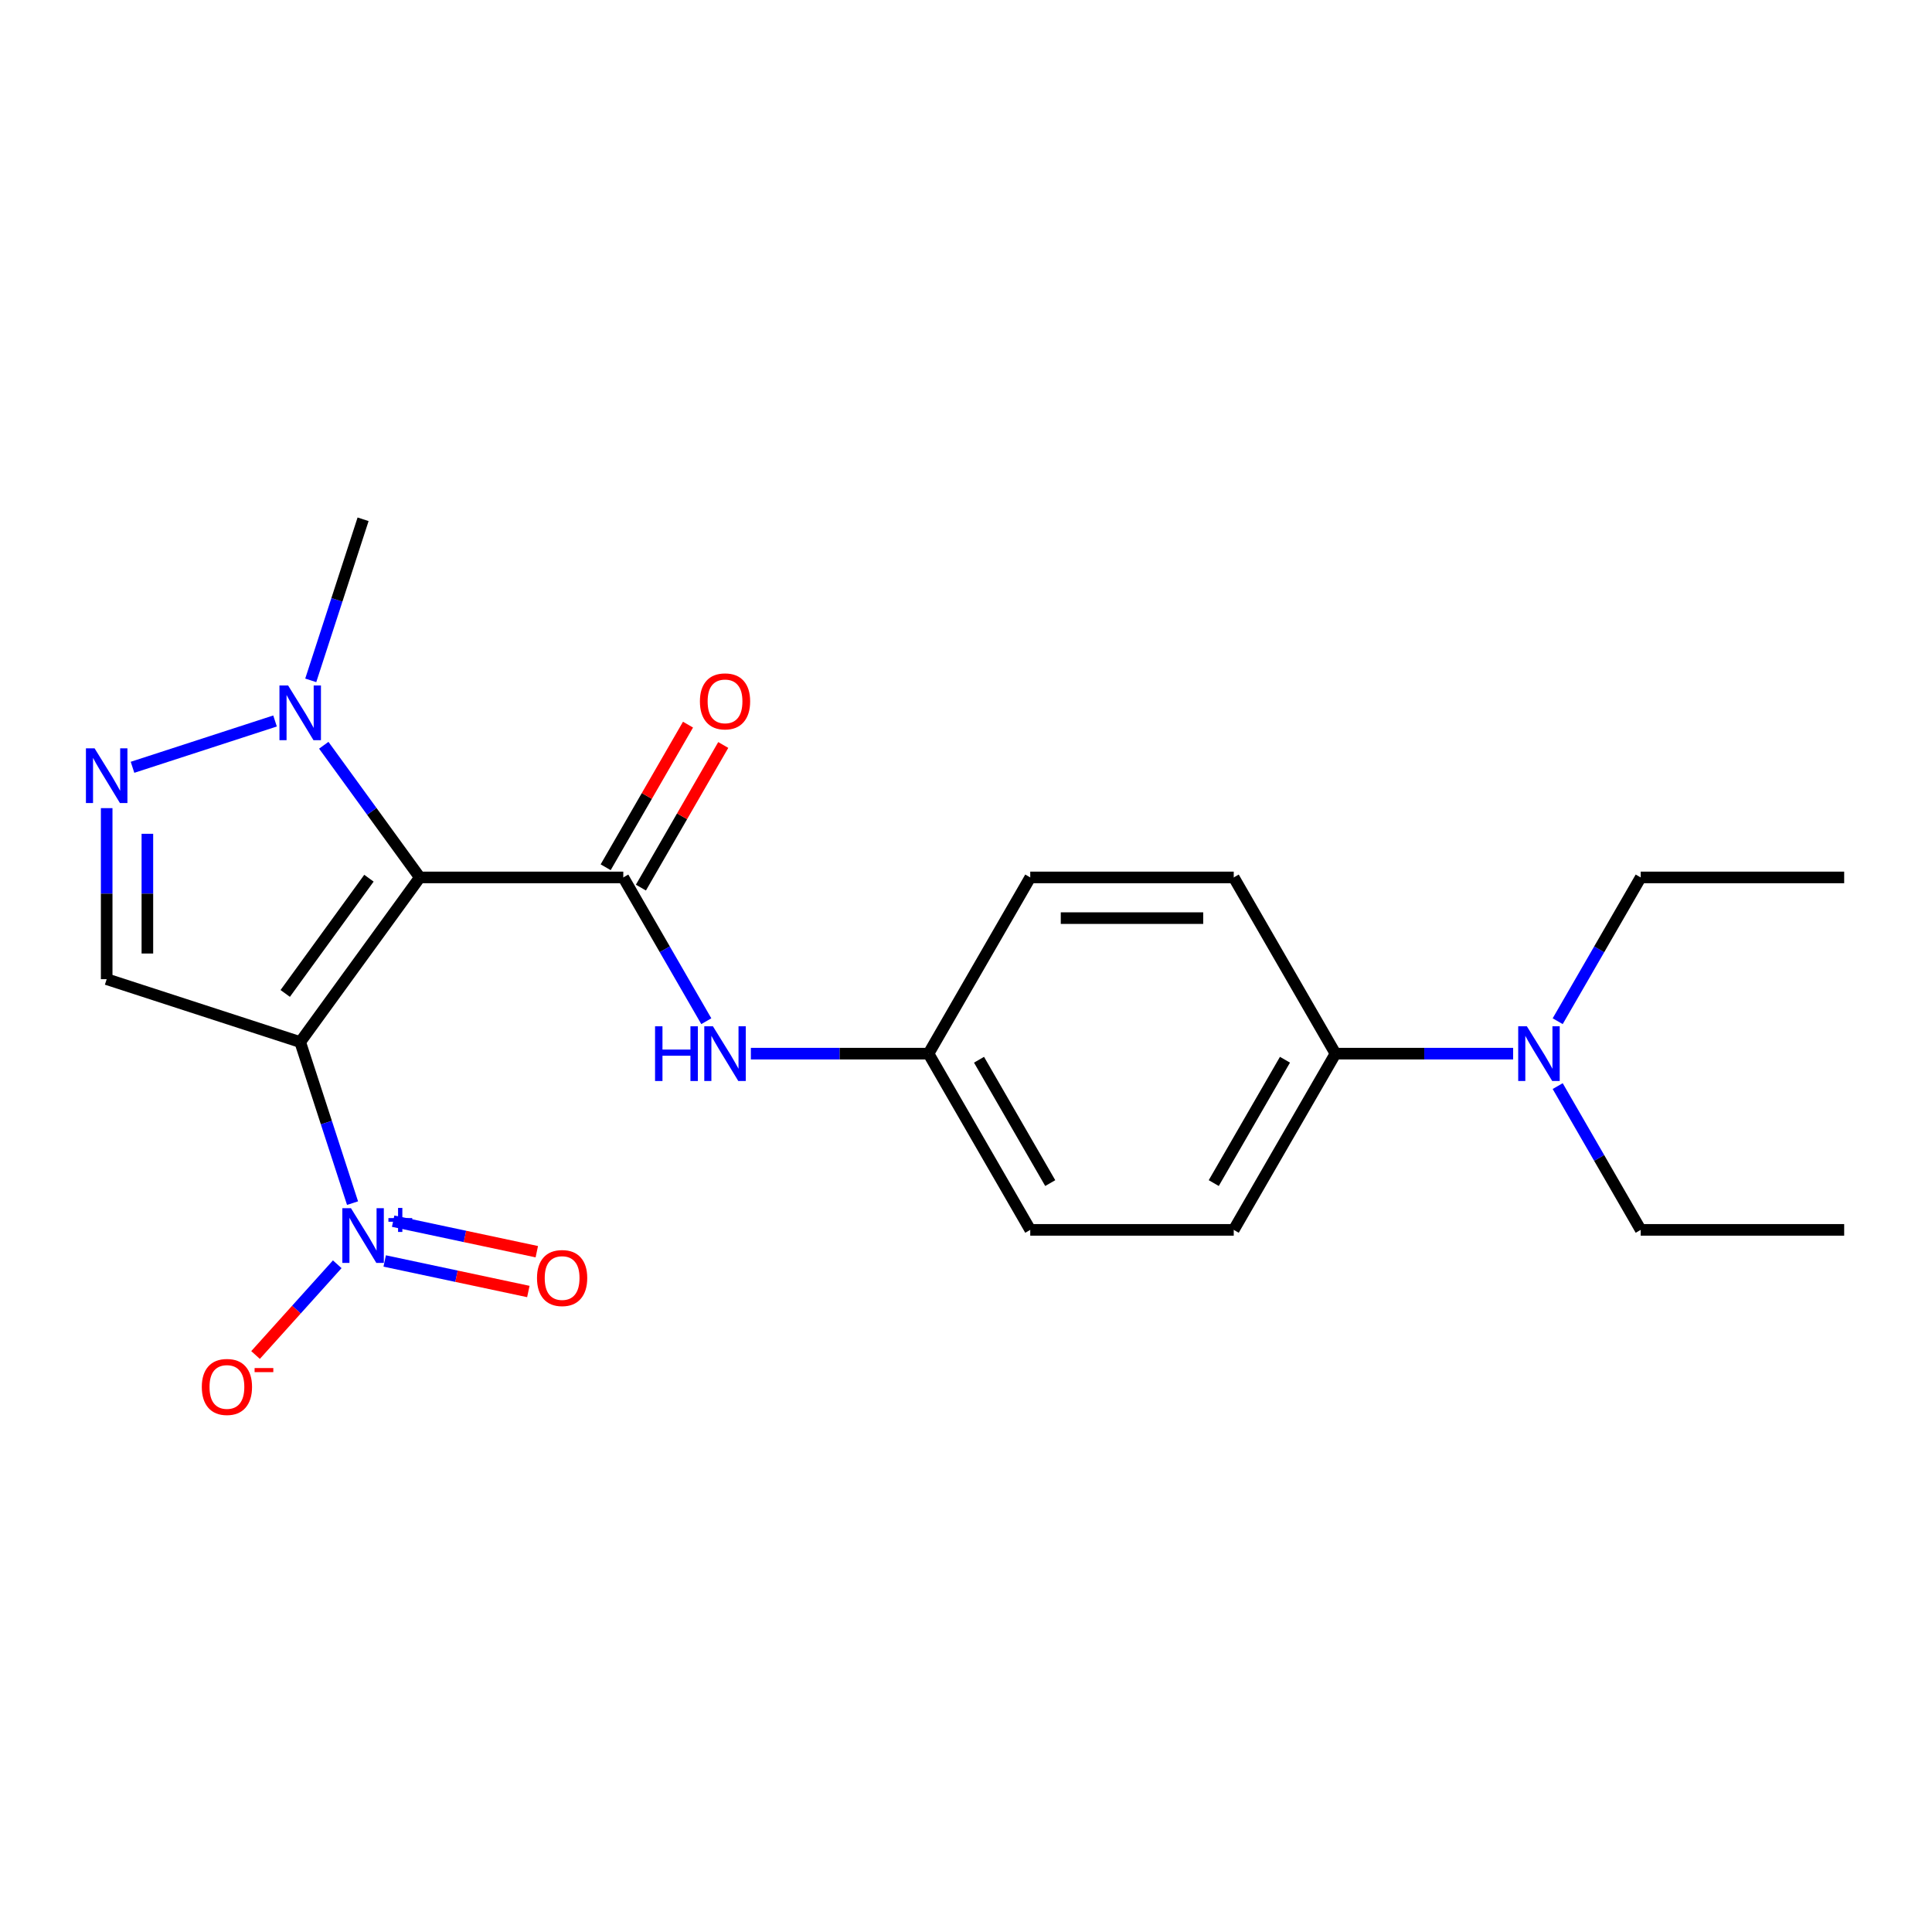 <?xml version='1.0' encoding='iso-8859-1'?>
<svg version='1.1' baseProfile='full'
              xmlns='http://www.w3.org/2000/svg'
                      xmlns:rdkit='http://www.rdkit.org/xml'
                      xmlns:xlink='http://www.w3.org/1999/xlink'
                  xml:space='preserve'
width='1000px' height='1000px' viewBox='0 0 1000 1000'>
<!-- END OF HEADER -->
<rect style='opacity:1.0;fill:#FFFFFF;stroke:none' width='1000' height='1000' x='0' y='0'> </rect>
<path class='bond-0' d='M 155.384,539.364 L 217.291,454.157' style='fill:none;fill-rule:evenodd;stroke:#000000;stroke-width:6px;stroke-linecap:butt;stroke-linejoin:miter;stroke-opacity:1' />
<path class='bond-0' d='M 147.629,514.202 L 190.964,454.557' style='fill:none;fill-rule:evenodd;stroke:#000000;stroke-width:6px;stroke-linecap:butt;stroke-linejoin:miter;stroke-opacity:1' />
<path class='bond-1' d='M 155.384,539.364 L 168.929,581.051' style='fill:none;fill-rule:evenodd;stroke:#000000;stroke-width:6px;stroke-linecap:butt;stroke-linejoin:miter;stroke-opacity:1' />
<path class='bond-1' d='M 168.929,581.051 L 182.474,622.738' style='fill:none;fill-rule:evenodd;stroke:#0000FF;stroke-width:6px;stroke-linecap:butt;stroke-linejoin:miter;stroke-opacity:1' />
<path class='bond-4' d='M 155.384,539.364 L 55.217,506.818' style='fill:none;fill-rule:evenodd;stroke:#000000;stroke-width:6px;stroke-linecap:butt;stroke-linejoin:miter;stroke-opacity:1' />
<path class='bond-2' d='M 217.291,454.157 L 322.613,454.157' style='fill:none;fill-rule:evenodd;stroke:#000000;stroke-width:6px;stroke-linecap:butt;stroke-linejoin:miter;stroke-opacity:1' />
<path class='bond-5' d='M 217.291,454.157 L 192.438,419.95' style='fill:none;fill-rule:evenodd;stroke:#000000;stroke-width:6px;stroke-linecap:butt;stroke-linejoin:miter;stroke-opacity:1' />
<path class='bond-5' d='M 192.438,419.95 L 167.585,385.743' style='fill:none;fill-rule:evenodd;stroke:#0000FF;stroke-width:6px;stroke-linecap:butt;stroke-linejoin:miter;stroke-opacity:1' />
<path class='bond-7' d='M 174.558,654.384 L 153.414,677.866' style='fill:none;fill-rule:evenodd;stroke:#0000FF;stroke-width:6px;stroke-linecap:butt;stroke-linejoin:miter;stroke-opacity:1' />
<path class='bond-7' d='M 153.414,677.866 L 132.271,701.348' style='fill:none;fill-rule:evenodd;stroke:#FF0000;stroke-width:6px;stroke-linecap:butt;stroke-linejoin:miter;stroke-opacity:1' />
<path class='bond-8' d='M 199.114,652.676 L 236.292,660.578' style='fill:none;fill-rule:evenodd;stroke:#0000FF;stroke-width:6px;stroke-linecap:butt;stroke-linejoin:miter;stroke-opacity:1' />
<path class='bond-8' d='M 236.292,660.578 L 273.47,668.481' style='fill:none;fill-rule:evenodd;stroke:#FF0000;stroke-width:6px;stroke-linecap:butt;stroke-linejoin:miter;stroke-opacity:1' />
<path class='bond-8' d='M 203.493,632.072 L 240.672,639.974' style='fill:none;fill-rule:evenodd;stroke:#0000FF;stroke-width:6px;stroke-linecap:butt;stroke-linejoin:miter;stroke-opacity:1' />
<path class='bond-8' d='M 240.672,639.974 L 277.85,647.877' style='fill:none;fill-rule:evenodd;stroke:#FF0000;stroke-width:6px;stroke-linecap:butt;stroke-linejoin:miter;stroke-opacity:1' />
<path class='bond-6' d='M 322.613,454.157 L 344.096,491.366' style='fill:none;fill-rule:evenodd;stroke:#000000;stroke-width:6px;stroke-linecap:butt;stroke-linejoin:miter;stroke-opacity:1' />
<path class='bond-6' d='M 344.096,491.366 L 365.579,528.575' style='fill:none;fill-rule:evenodd;stroke:#0000FF;stroke-width:6px;stroke-linecap:butt;stroke-linejoin:miter;stroke-opacity:1' />
<path class='bond-9' d='M 331.734,459.423 L 353.044,422.514' style='fill:none;fill-rule:evenodd;stroke:#000000;stroke-width:6px;stroke-linecap:butt;stroke-linejoin:miter;stroke-opacity:1' />
<path class='bond-9' d='M 353.044,422.514 L 374.353,385.604' style='fill:none;fill-rule:evenodd;stroke:#FF0000;stroke-width:6px;stroke-linecap:butt;stroke-linejoin:miter;stroke-opacity:1' />
<path class='bond-9' d='M 313.492,448.891 L 334.802,411.982' style='fill:none;fill-rule:evenodd;stroke:#000000;stroke-width:6px;stroke-linecap:butt;stroke-linejoin:miter;stroke-opacity:1' />
<path class='bond-9' d='M 334.802,411.982 L 356.111,375.072' style='fill:none;fill-rule:evenodd;stroke:#FF0000;stroke-width:6px;stroke-linecap:butt;stroke-linejoin:miter;stroke-opacity:1' />
<path class='bond-3' d='M 55.217,418.289 L 55.217,462.553' style='fill:none;fill-rule:evenodd;stroke:#0000FF;stroke-width:6px;stroke-linecap:butt;stroke-linejoin:miter;stroke-opacity:1' />
<path class='bond-3' d='M 55.217,462.553 L 55.217,506.818' style='fill:none;fill-rule:evenodd;stroke:#000000;stroke-width:6px;stroke-linecap:butt;stroke-linejoin:miter;stroke-opacity:1' />
<path class='bond-3' d='M 76.281,431.568 L 76.281,462.553' style='fill:none;fill-rule:evenodd;stroke:#0000FF;stroke-width:6px;stroke-linecap:butt;stroke-linejoin:miter;stroke-opacity:1' />
<path class='bond-3' d='M 76.281,462.553 L 76.281,493.539' style='fill:none;fill-rule:evenodd;stroke:#000000;stroke-width:6px;stroke-linecap:butt;stroke-linejoin:miter;stroke-opacity:1' />
<path class='bond-22' d='M 68.59,397.151 L 142.363,373.181' style='fill:none;fill-rule:evenodd;stroke:#0000FF;stroke-width:6px;stroke-linecap:butt;stroke-linejoin:miter;stroke-opacity:1' />
<path class='bond-17' d='M 160.841,352.157 L 174.386,310.469' style='fill:none;fill-rule:evenodd;stroke:#0000FF;stroke-width:6px;stroke-linecap:butt;stroke-linejoin:miter;stroke-opacity:1' />
<path class='bond-17' d='M 174.386,310.469 L 187.931,268.782' style='fill:none;fill-rule:evenodd;stroke:#000000;stroke-width:6px;stroke-linecap:butt;stroke-linejoin:miter;stroke-opacity:1' />
<path class='bond-12' d='M 388.647,545.368 L 434.622,545.368' style='fill:none;fill-rule:evenodd;stroke:#0000FF;stroke-width:6px;stroke-linecap:butt;stroke-linejoin:miter;stroke-opacity:1' />
<path class='bond-12' d='M 434.622,545.368 L 480.596,545.368' style='fill:none;fill-rule:evenodd;stroke:#000000;stroke-width:6px;stroke-linecap:butt;stroke-linejoin:miter;stroke-opacity:1' />
<path class='bond-10' d='M 691.24,545.368 L 638.579,636.58' style='fill:none;fill-rule:evenodd;stroke:#000000;stroke-width:6px;stroke-linecap:butt;stroke-linejoin:miter;stroke-opacity:1' />
<path class='bond-10' d='M 665.099,548.518 L 628.236,612.366' style='fill:none;fill-rule:evenodd;stroke:#000000;stroke-width:6px;stroke-linecap:butt;stroke-linejoin:miter;stroke-opacity:1' />
<path class='bond-11' d='M 691.24,545.368 L 737.215,545.368' style='fill:none;fill-rule:evenodd;stroke:#000000;stroke-width:6px;stroke-linecap:butt;stroke-linejoin:miter;stroke-opacity:1' />
<path class='bond-11' d='M 737.215,545.368 L 783.189,545.368' style='fill:none;fill-rule:evenodd;stroke:#0000FF;stroke-width:6px;stroke-linecap:butt;stroke-linejoin:miter;stroke-opacity:1' />
<path class='bond-23' d='M 691.24,545.368 L 638.579,454.157' style='fill:none;fill-rule:evenodd;stroke:#000000;stroke-width:6px;stroke-linecap:butt;stroke-linejoin:miter;stroke-opacity:1' />
<path class='bond-18' d='M 806.258,562.162 L 827.741,599.371' style='fill:none;fill-rule:evenodd;stroke:#0000FF;stroke-width:6px;stroke-linecap:butt;stroke-linejoin:miter;stroke-opacity:1' />
<path class='bond-18' d='M 827.741,599.371 L 849.223,636.58' style='fill:none;fill-rule:evenodd;stroke:#000000;stroke-width:6px;stroke-linecap:butt;stroke-linejoin:miter;stroke-opacity:1' />
<path class='bond-19' d='M 806.258,528.575 L 827.741,491.366' style='fill:none;fill-rule:evenodd;stroke:#0000FF;stroke-width:6px;stroke-linecap:butt;stroke-linejoin:miter;stroke-opacity:1' />
<path class='bond-19' d='M 827.741,491.366 L 849.223,454.157' style='fill:none;fill-rule:evenodd;stroke:#000000;stroke-width:6px;stroke-linecap:butt;stroke-linejoin:miter;stroke-opacity:1' />
<path class='bond-15' d='M 480.596,545.368 L 533.257,454.157' style='fill:none;fill-rule:evenodd;stroke:#000000;stroke-width:6px;stroke-linecap:butt;stroke-linejoin:miter;stroke-opacity:1' />
<path class='bond-16' d='M 480.596,545.368 L 533.257,636.58' style='fill:none;fill-rule:evenodd;stroke:#000000;stroke-width:6px;stroke-linecap:butt;stroke-linejoin:miter;stroke-opacity:1' />
<path class='bond-16' d='M 506.738,548.518 L 543.6,612.366' style='fill:none;fill-rule:evenodd;stroke:#000000;stroke-width:6px;stroke-linecap:butt;stroke-linejoin:miter;stroke-opacity:1' />
<path class='bond-13' d='M 638.579,454.157 L 533.257,454.157' style='fill:none;fill-rule:evenodd;stroke:#000000;stroke-width:6px;stroke-linecap:butt;stroke-linejoin:miter;stroke-opacity:1' />
<path class='bond-13' d='M 622.781,475.221 L 549.056,475.221' style='fill:none;fill-rule:evenodd;stroke:#000000;stroke-width:6px;stroke-linecap:butt;stroke-linejoin:miter;stroke-opacity:1' />
<path class='bond-14' d='M 638.579,636.58 L 533.257,636.58' style='fill:none;fill-rule:evenodd;stroke:#000000;stroke-width:6px;stroke-linecap:butt;stroke-linejoin:miter;stroke-opacity:1' />
<path class='bond-20' d='M 849.223,636.58 L 954.545,636.58' style='fill:none;fill-rule:evenodd;stroke:#000000;stroke-width:6px;stroke-linecap:butt;stroke-linejoin:miter;stroke-opacity:1' />
<path class='bond-21' d='M 849.223,454.157 L 954.545,454.157' style='fill:none;fill-rule:evenodd;stroke:#000000;stroke-width:6px;stroke-linecap:butt;stroke-linejoin:miter;stroke-opacity:1' />
<path  class='atom-2' d='M 181.671 625.371
L 190.951 640.371
Q 191.871 641.851, 193.351 644.531
Q 194.831 647.211, 194.911 647.371
L 194.911 625.371
L 198.671 625.371
L 198.671 653.691
L 194.791 653.691
L 184.831 637.291
Q 183.671 635.371, 182.431 633.171
Q 181.231 630.971, 180.871 630.291
L 180.871 653.691
L 177.191 653.691
L 177.191 625.371
L 181.671 625.371
' fill='#0000FF'/>
<path  class='atom-2' d='M 201.047 630.476
L 206.036 630.476
L 206.036 625.223
L 208.254 625.223
L 208.254 630.476
L 213.375 630.476
L 213.375 632.377
L 208.254 632.377
L 208.254 637.657
L 206.036 637.657
L 206.036 632.377
L 201.047 632.377
L 201.047 630.476
' fill='#0000FF'/>
<path  class='atom-4' d='M 48.957 387.336
L 58.237 402.336
Q 59.157 403.816, 60.637 406.496
Q 62.117 409.176, 62.197 409.336
L 62.197 387.336
L 65.957 387.336
L 65.957 415.656
L 62.077 415.656
L 52.117 399.256
Q 50.957 397.336, 49.717 395.136
Q 48.517 392.936, 48.157 392.256
L 48.157 415.656
L 44.477 415.656
L 44.477 387.336
L 48.957 387.336
' fill='#0000FF'/>
<path  class='atom-6' d='M 149.124 354.79
L 158.404 369.79
Q 159.324 371.27, 160.804 373.95
Q 162.284 376.63, 162.364 376.79
L 162.364 354.79
L 166.124 354.79
L 166.124 383.11
L 162.244 383.11
L 152.284 366.71
Q 151.124 364.79, 149.884 362.59
Q 148.684 360.39, 148.324 359.71
L 148.324 383.11
L 144.644 383.11
L 144.644 354.79
L 149.124 354.79
' fill='#0000FF'/>
<path  class='atom-7' d='M 339.054 531.208
L 342.894 531.208
L 342.894 543.248
L 357.374 543.248
L 357.374 531.208
L 361.214 531.208
L 361.214 559.528
L 357.374 559.528
L 357.374 546.448
L 342.894 546.448
L 342.894 559.528
L 339.054 559.528
L 339.054 531.208
' fill='#0000FF'/>
<path  class='atom-7' d='M 369.014 531.208
L 378.294 546.208
Q 379.214 547.688, 380.694 550.368
Q 382.174 553.048, 382.254 553.208
L 382.254 531.208
L 386.014 531.208
L 386.014 559.528
L 382.134 559.528
L 372.174 543.128
Q 371.014 541.208, 369.774 539.008
Q 368.574 536.808, 368.214 536.128
L 368.214 559.528
L 364.534 559.528
L 364.534 531.208
L 369.014 531.208
' fill='#0000FF'/>
<path  class='atom-8' d='M 104.456 717.881
Q 104.456 711.081, 107.816 707.281
Q 111.176 703.481, 117.456 703.481
Q 123.736 703.481, 127.096 707.281
Q 130.456 711.081, 130.456 717.881
Q 130.456 724.761, 127.056 728.681
Q 123.656 732.561, 117.456 732.561
Q 111.216 732.561, 107.816 728.681
Q 104.456 724.801, 104.456 717.881
M 117.456 729.361
Q 121.776 729.361, 124.096 726.481
Q 126.456 723.561, 126.456 717.881
Q 126.456 712.321, 124.096 709.521
Q 121.776 706.681, 117.456 706.681
Q 113.136 706.681, 110.776 709.481
Q 108.456 712.281, 108.456 717.881
Q 108.456 723.601, 110.776 726.481
Q 113.136 729.361, 117.456 729.361
' fill='#FF0000'/>
<path  class='atom-8' d='M 131.776 708.103
L 141.465 708.103
L 141.465 710.215
L 131.776 710.215
L 131.776 708.103
' fill='#FF0000'/>
<path  class='atom-9' d='M 277.951 661.509
Q 277.951 654.709, 281.311 650.909
Q 284.671 647.109, 290.951 647.109
Q 297.231 647.109, 300.591 650.909
Q 303.951 654.709, 303.951 661.509
Q 303.951 668.389, 300.551 672.309
Q 297.151 676.189, 290.951 676.189
Q 284.711 676.189, 281.311 672.309
Q 277.951 668.429, 277.951 661.509
M 290.951 672.989
Q 295.271 672.989, 297.591 670.109
Q 299.951 667.189, 299.951 661.509
Q 299.951 655.949, 297.591 653.149
Q 295.271 650.309, 290.951 650.309
Q 286.631 650.309, 284.271 653.109
Q 281.951 655.909, 281.951 661.509
Q 281.951 667.229, 284.271 670.109
Q 286.631 672.989, 290.951 672.989
' fill='#FF0000'/>
<path  class='atom-10' d='M 362.274 363.025
Q 362.274 356.225, 365.634 352.425
Q 368.994 348.625, 375.274 348.625
Q 381.554 348.625, 384.914 352.425
Q 388.274 356.225, 388.274 363.025
Q 388.274 369.905, 384.874 373.825
Q 381.474 377.705, 375.274 377.705
Q 369.034 377.705, 365.634 373.825
Q 362.274 369.945, 362.274 363.025
M 375.274 374.505
Q 379.594 374.505, 381.914 371.625
Q 384.274 368.705, 384.274 363.025
Q 384.274 357.465, 381.914 354.665
Q 379.594 351.825, 375.274 351.825
Q 370.954 351.825, 368.594 354.625
Q 366.274 357.425, 366.274 363.025
Q 366.274 368.745, 368.594 371.625
Q 370.954 374.505, 375.274 374.505
' fill='#FF0000'/>
<path  class='atom-12' d='M 790.302 531.208
L 799.582 546.208
Q 800.502 547.688, 801.982 550.368
Q 803.462 553.048, 803.542 553.208
L 803.542 531.208
L 807.302 531.208
L 807.302 559.528
L 803.422 559.528
L 793.462 543.128
Q 792.302 541.208, 791.062 539.008
Q 789.862 536.808, 789.502 536.128
L 789.502 559.528
L 785.822 559.528
L 785.822 531.208
L 790.302 531.208
' fill='#0000FF'/>
</svg>
